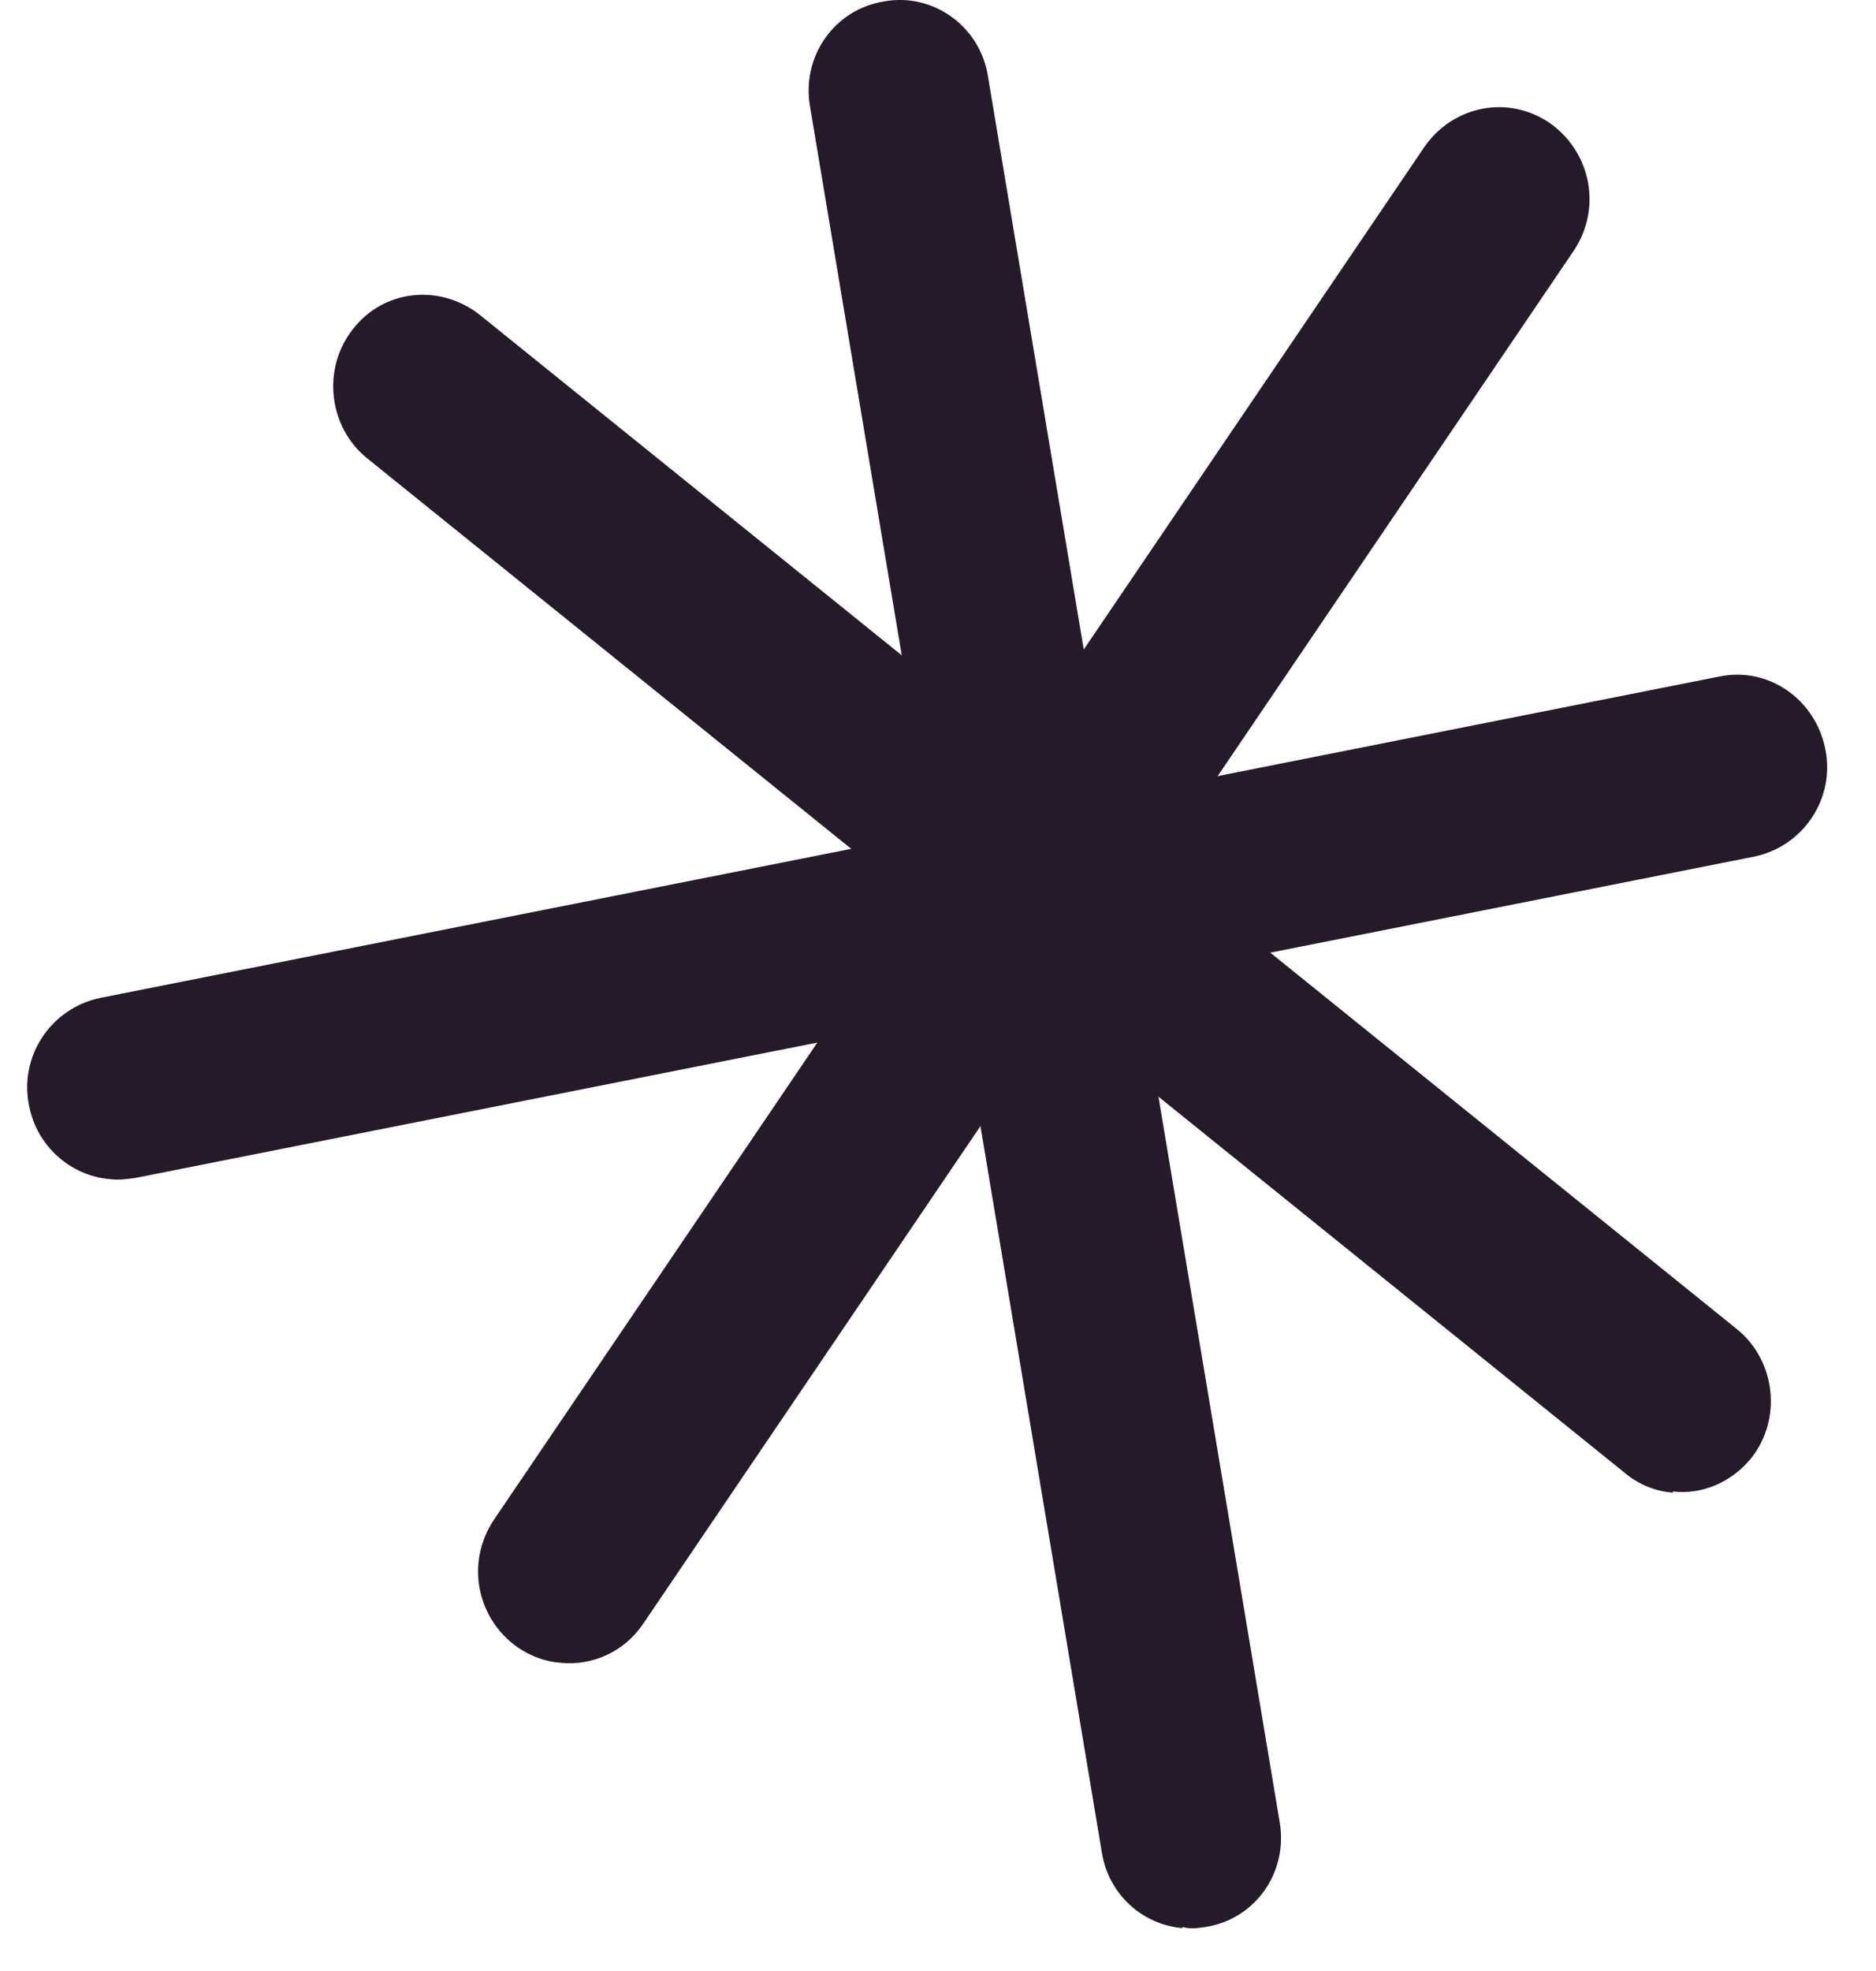 <?xml version="1.0" encoding="UTF-8"?> <svg xmlns="http://www.w3.org/2000/svg" width="20" height="21" viewBox="0 0 20 21" fill="none"><path d="M12.606 20.543C12.182 20.507 11.816 20.185 11.746 19.732L8.636 1.137C8.542 0.6 8.896 0.099 9.426 0.015C9.944 -0.08 10.45 0.278 10.533 0.815L13.642 19.41C13.736 19.947 13.383 20.448 12.853 20.531C12.771 20.543 12.688 20.555 12.606 20.531V20.543Z" fill="#241A29"></path><path d="M1.169 12.563C0.757 12.527 0.392 12.217 0.309 11.776C0.203 11.251 0.545 10.738 1.075 10.631L18.33 7.208C18.848 7.1 19.354 7.446 19.46 7.983C19.566 8.508 19.225 9.021 18.695 9.128L1.44 12.551C1.346 12.563 1.263 12.575 1.169 12.563Z" fill="#241A29"></path><path d="M17.835 15.903C17.658 15.891 17.47 15.82 17.317 15.689L3.913 4.882C3.501 4.548 3.431 3.928 3.76 3.51C4.09 3.081 4.691 3.021 5.115 3.355L18.518 14.162C18.93 14.496 19.001 15.116 18.671 15.534C18.459 15.796 18.141 15.927 17.835 15.891V15.903Z" fill="#241A29"></path><path d="M5.974 17.716C5.81 17.704 5.656 17.645 5.515 17.549C5.079 17.239 4.962 16.643 5.268 16.189L15.185 1.566C15.491 1.125 16.08 1.005 16.528 1.315C16.963 1.626 17.081 2.222 16.775 2.675L6.858 17.299C6.658 17.597 6.316 17.752 5.974 17.716Z" fill="#241A29"></path></svg> 